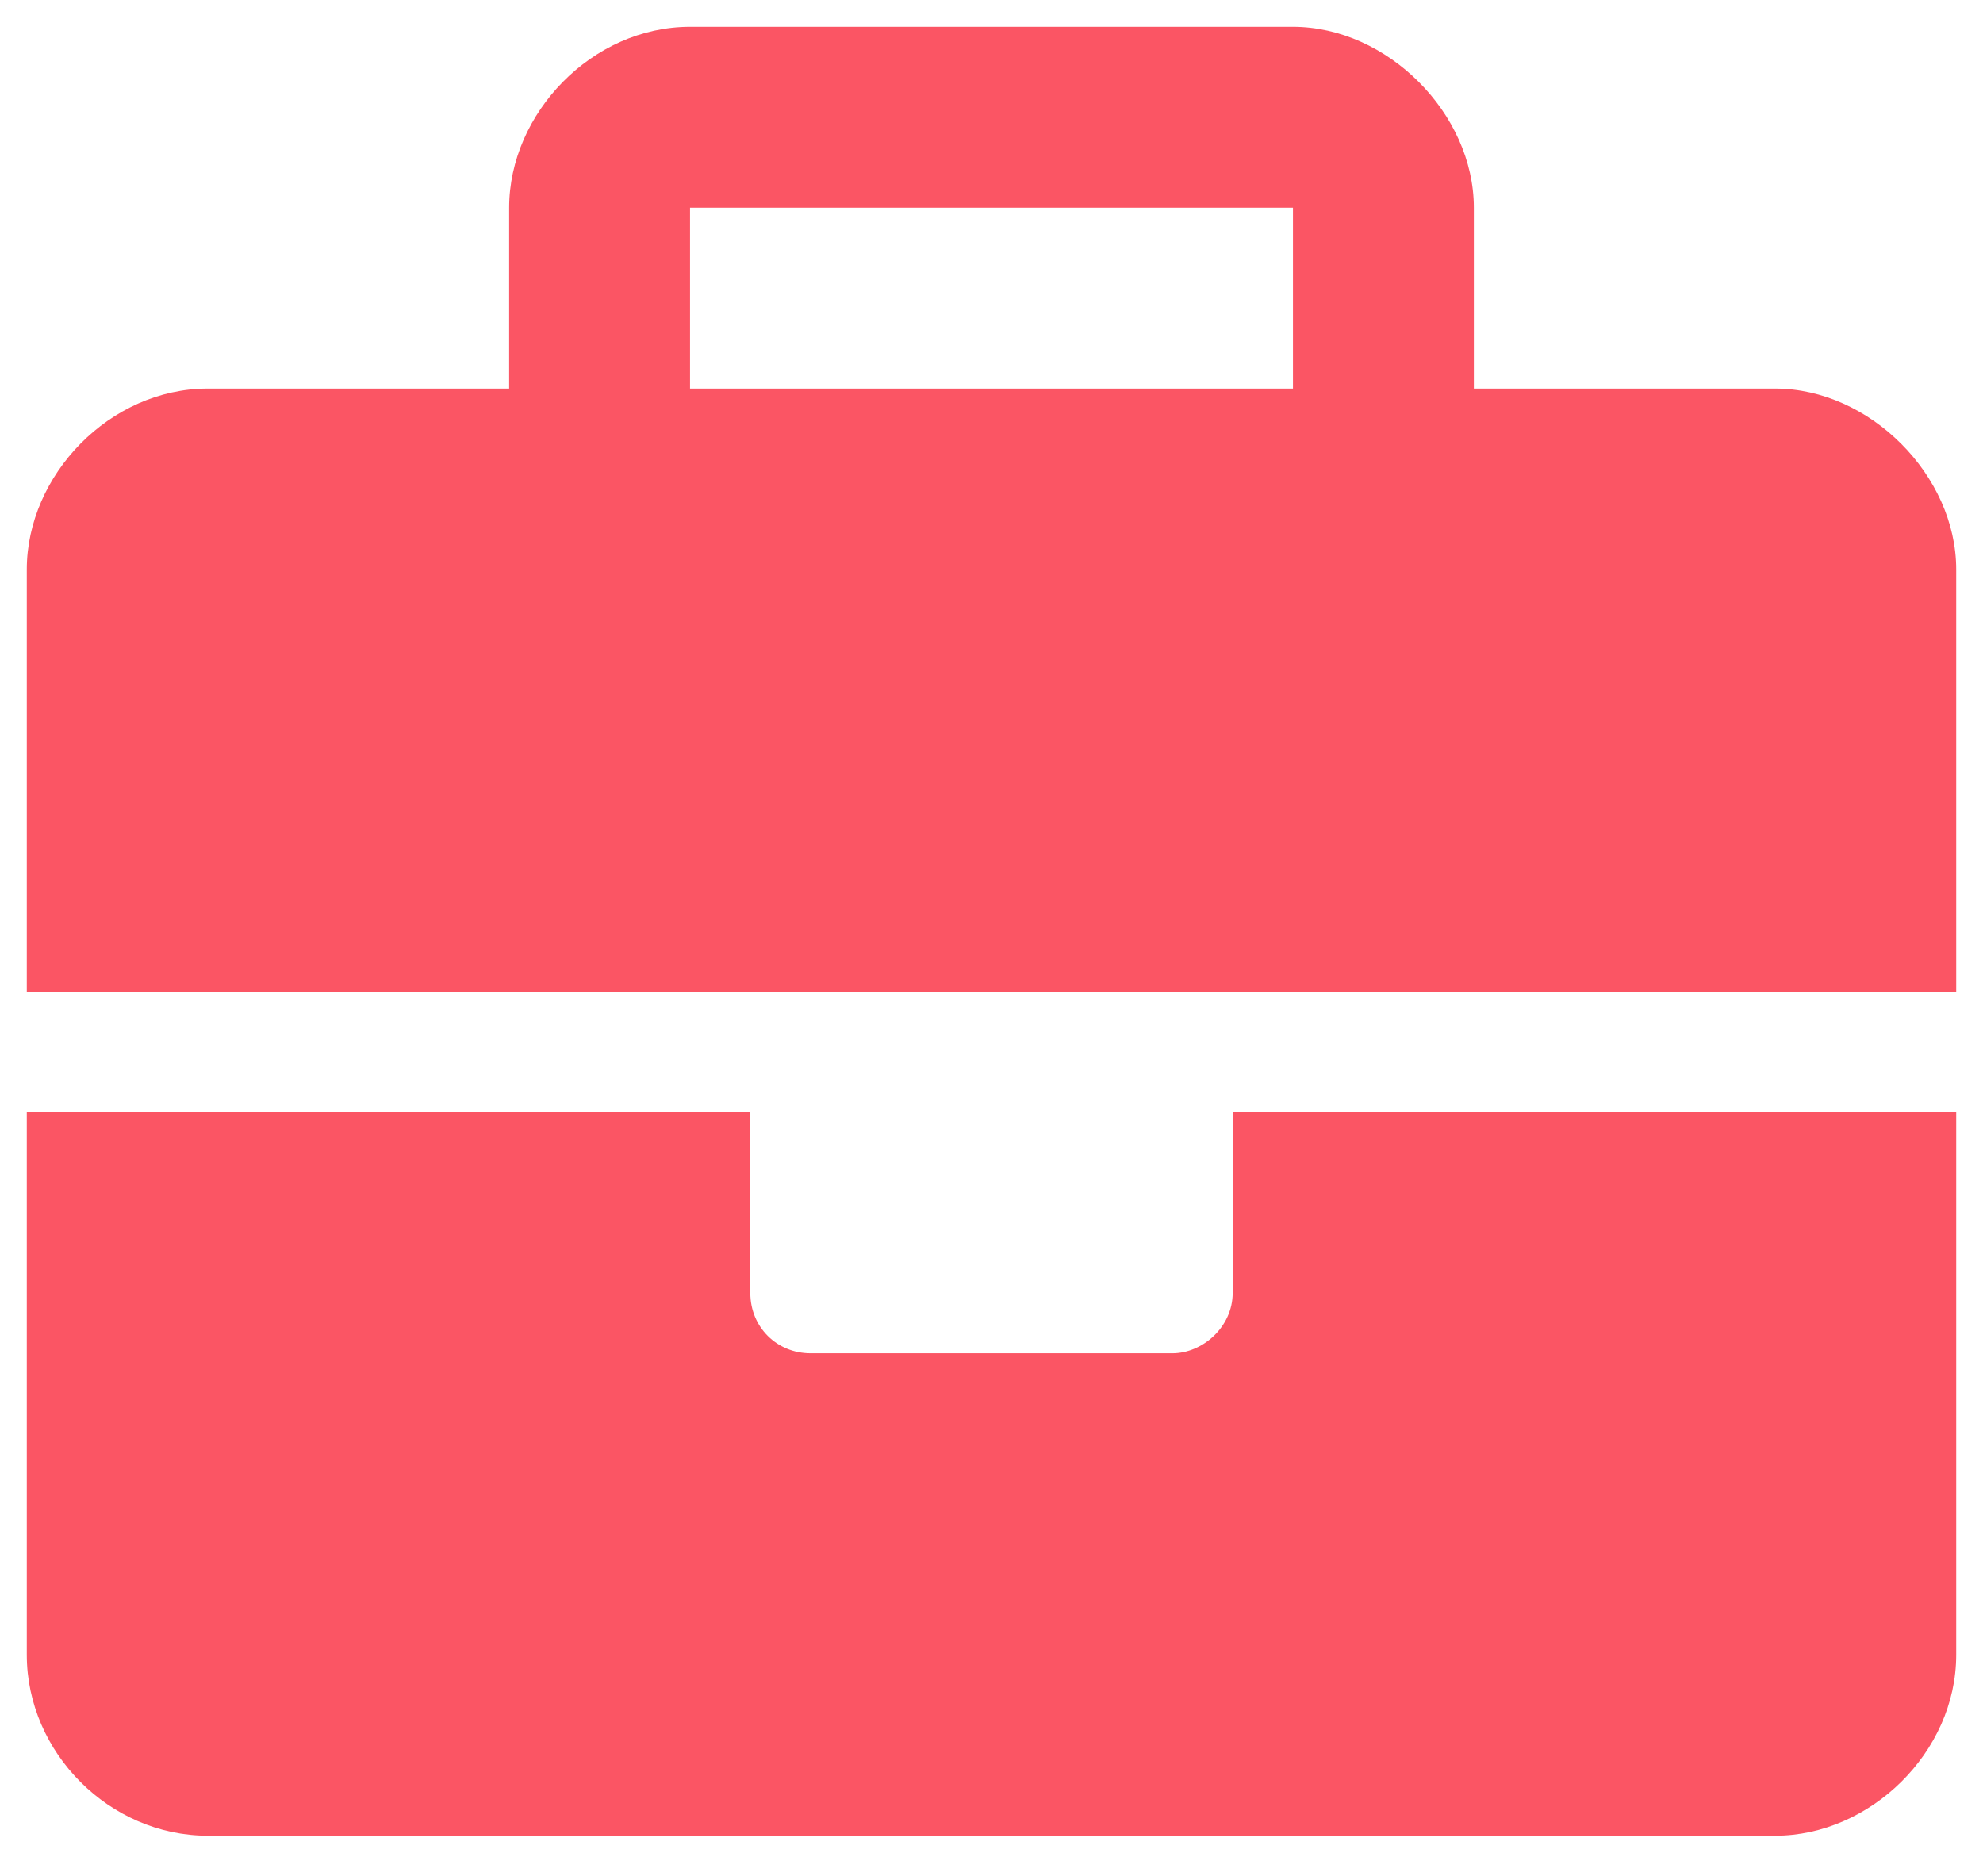 <?xml version="1.0" encoding="UTF-8"?> <svg xmlns="http://www.w3.org/2000/svg" width="37" height="35" viewBox="0 0 37 35" fill="none"><path d="M23 24.125C23 24.758 22.438 25.25 21.875 25.25H15.125C14.492 25.25 14 24.758 14 24.125V20.75H0.5V30.875C0.5 32.703 2.047 34.25 3.875 34.25H33.125C34.883 34.25 36.5 32.703 36.5 30.875V20.75H23V24.125ZM33.125 7.25H27.5V3.875C27.5 2.117 25.883 0.5 24.125 0.5H12.875C11.047 0.5 9.5 2.117 9.5 3.875V7.25H3.875C2.047 7.25 0.5 8.867 0.5 10.625V18.5H36.5V10.625C36.5 8.867 34.883 7.25 33.125 7.25ZM24.125 7.25H12.875V3.875H24.125V7.25Z" fill="#FB5564"></path></svg> 